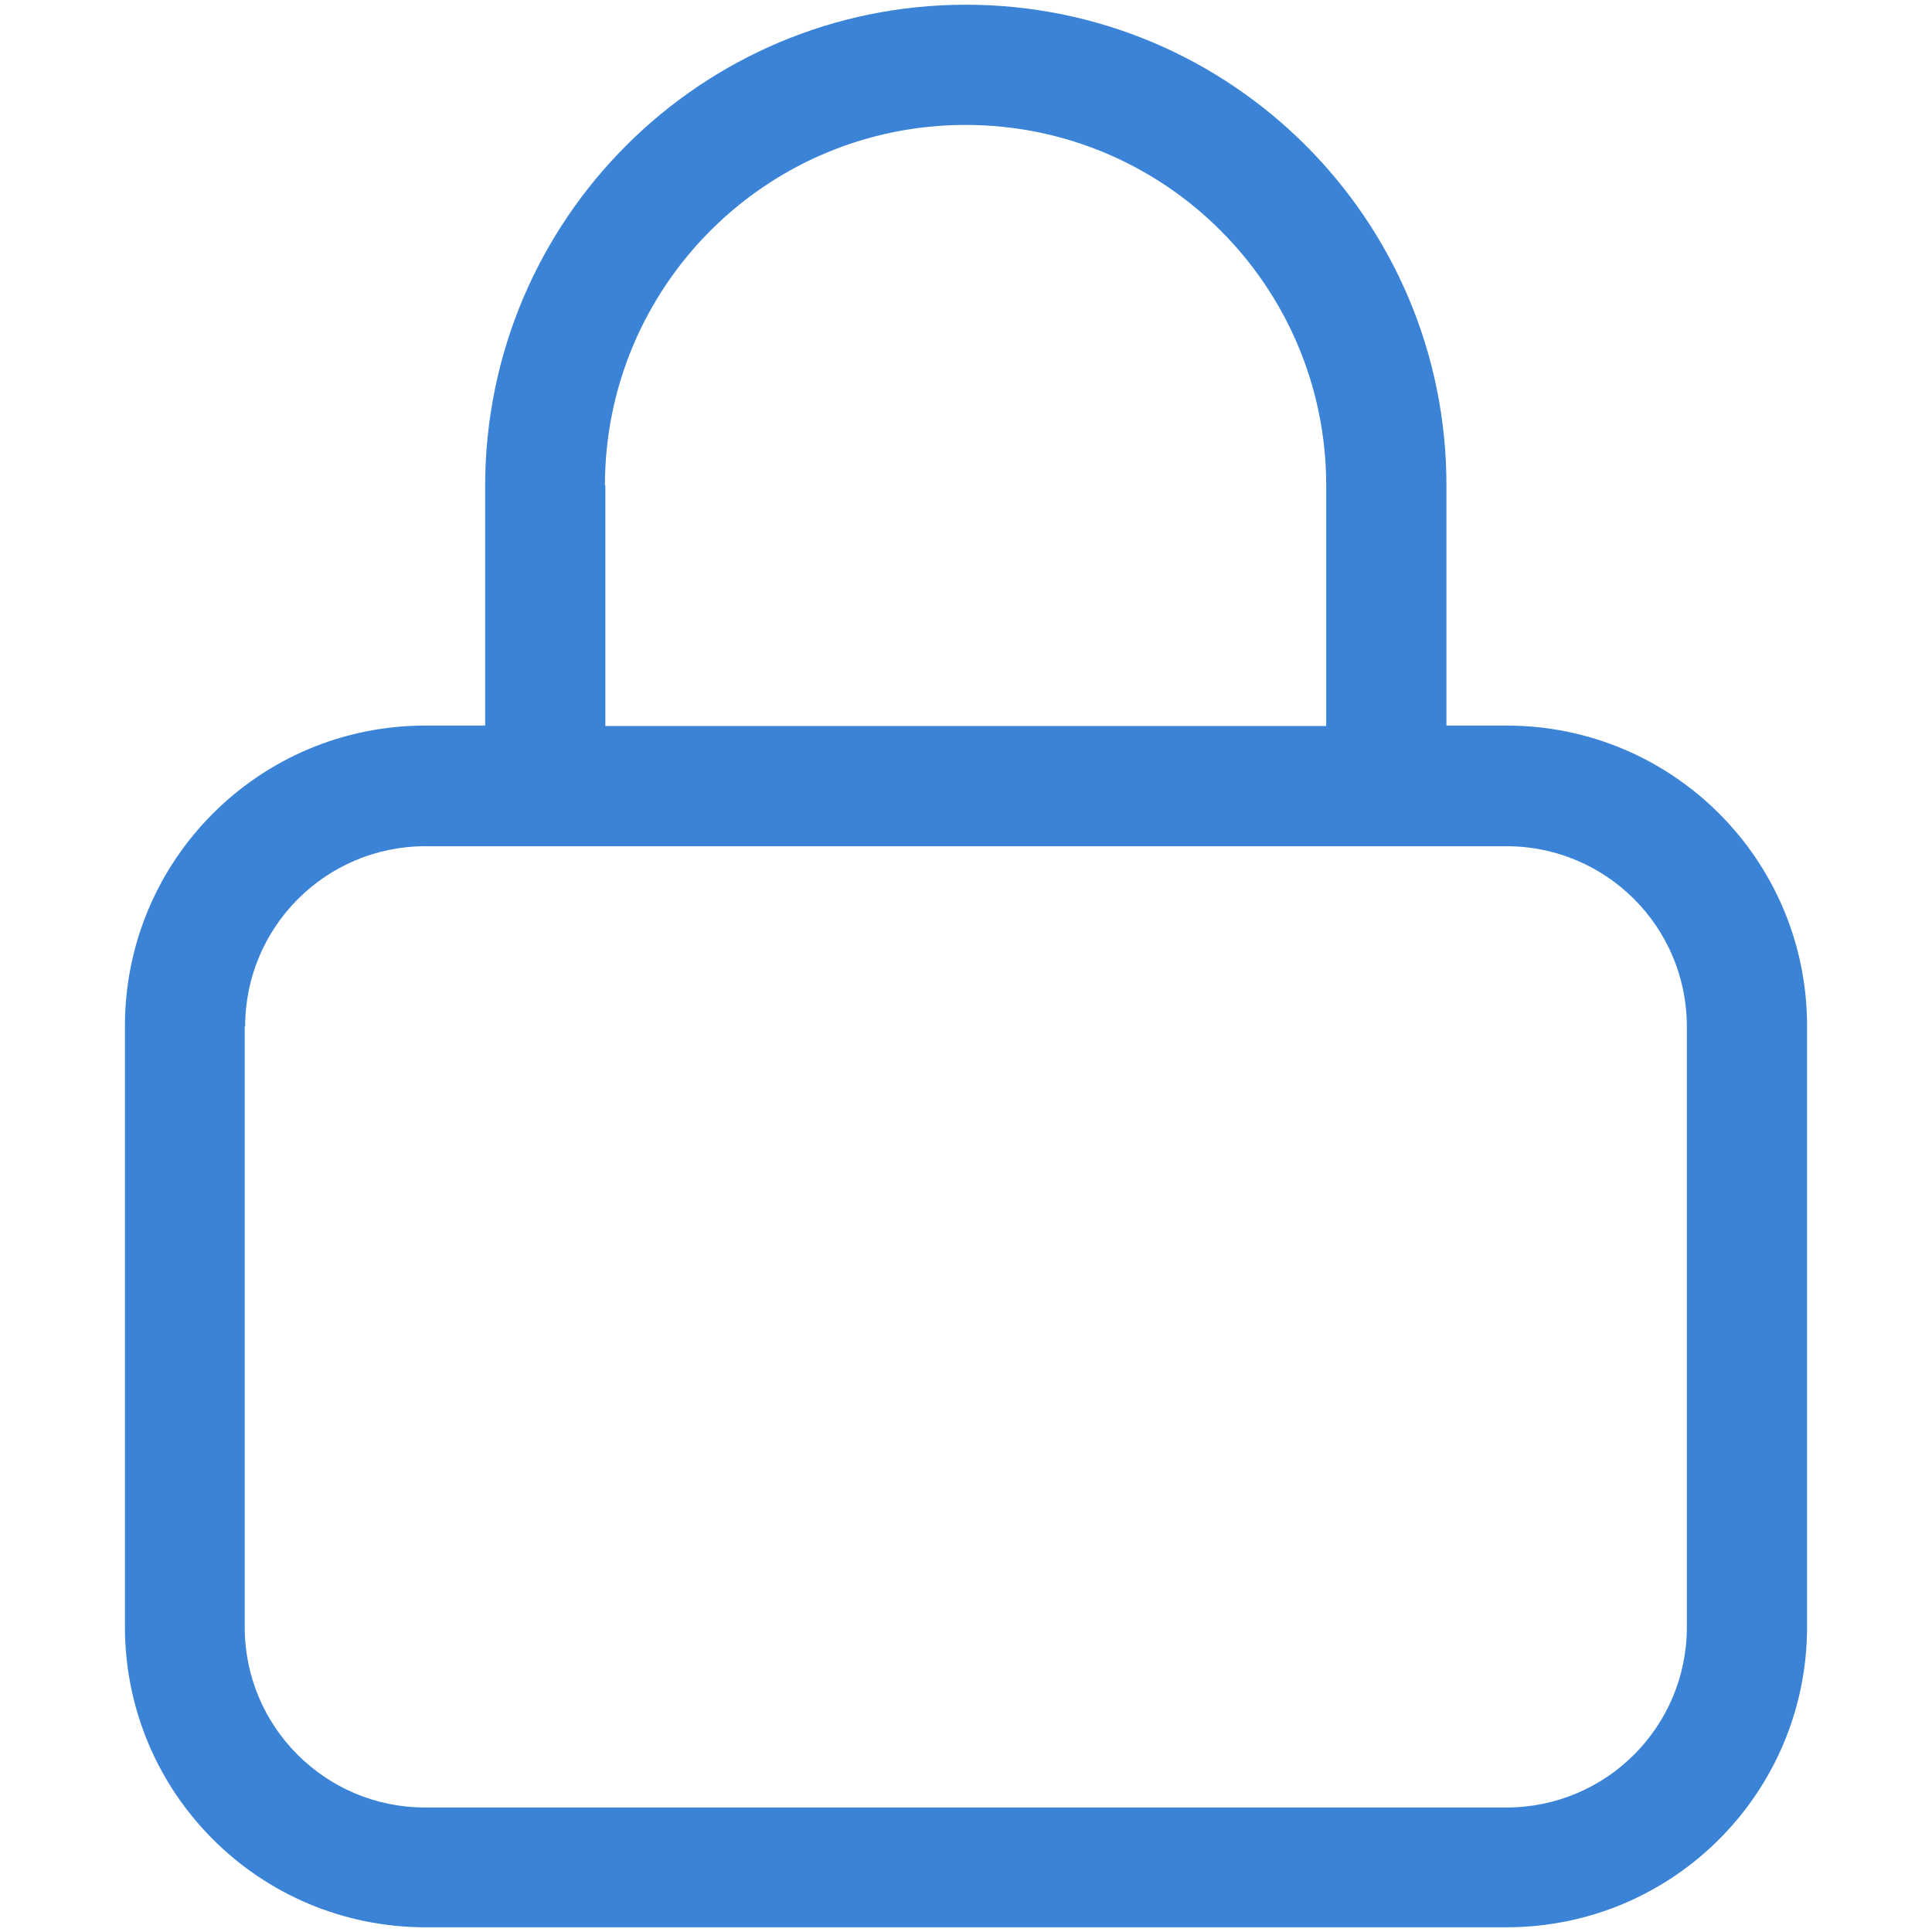 <?xml version="1.0" encoding="UTF-8"?><svg id="Layer_1" xmlns="http://www.w3.org/2000/svg" viewBox="0 0 45 45"><path d="m14.1,11.31v5.6h16.79v-5.6c0-4.64-3.76-8.4-8.4-8.4s-8.4,3.76-8.4,8.4Zm-2.8,5.6v-5.6C11.31,5.12,16.32.11,22.5.11s11.19,5.01,11.19,11.19v5.6h1.4c3.87,0,7,3.13,7,7v13.99c0,3.87-3.13,7-7,7H9.91c-3.87,0-7-3.13-7-7v-13.99c0-3.87,3.13-7,7-7h1.4Zm-5.6,7v13.99c0,2.32,1.88,4.2,4.2,4.2h25.19c2.32,0,4.2-1.88,4.2-4.2v-13.99c0-2.32-1.88-4.2-4.2-4.2H9.91c-2.32,0-4.2,1.88-4.2,4.2Z" style="fill:#3b83d6; stroke-width:0px;"/></svg>